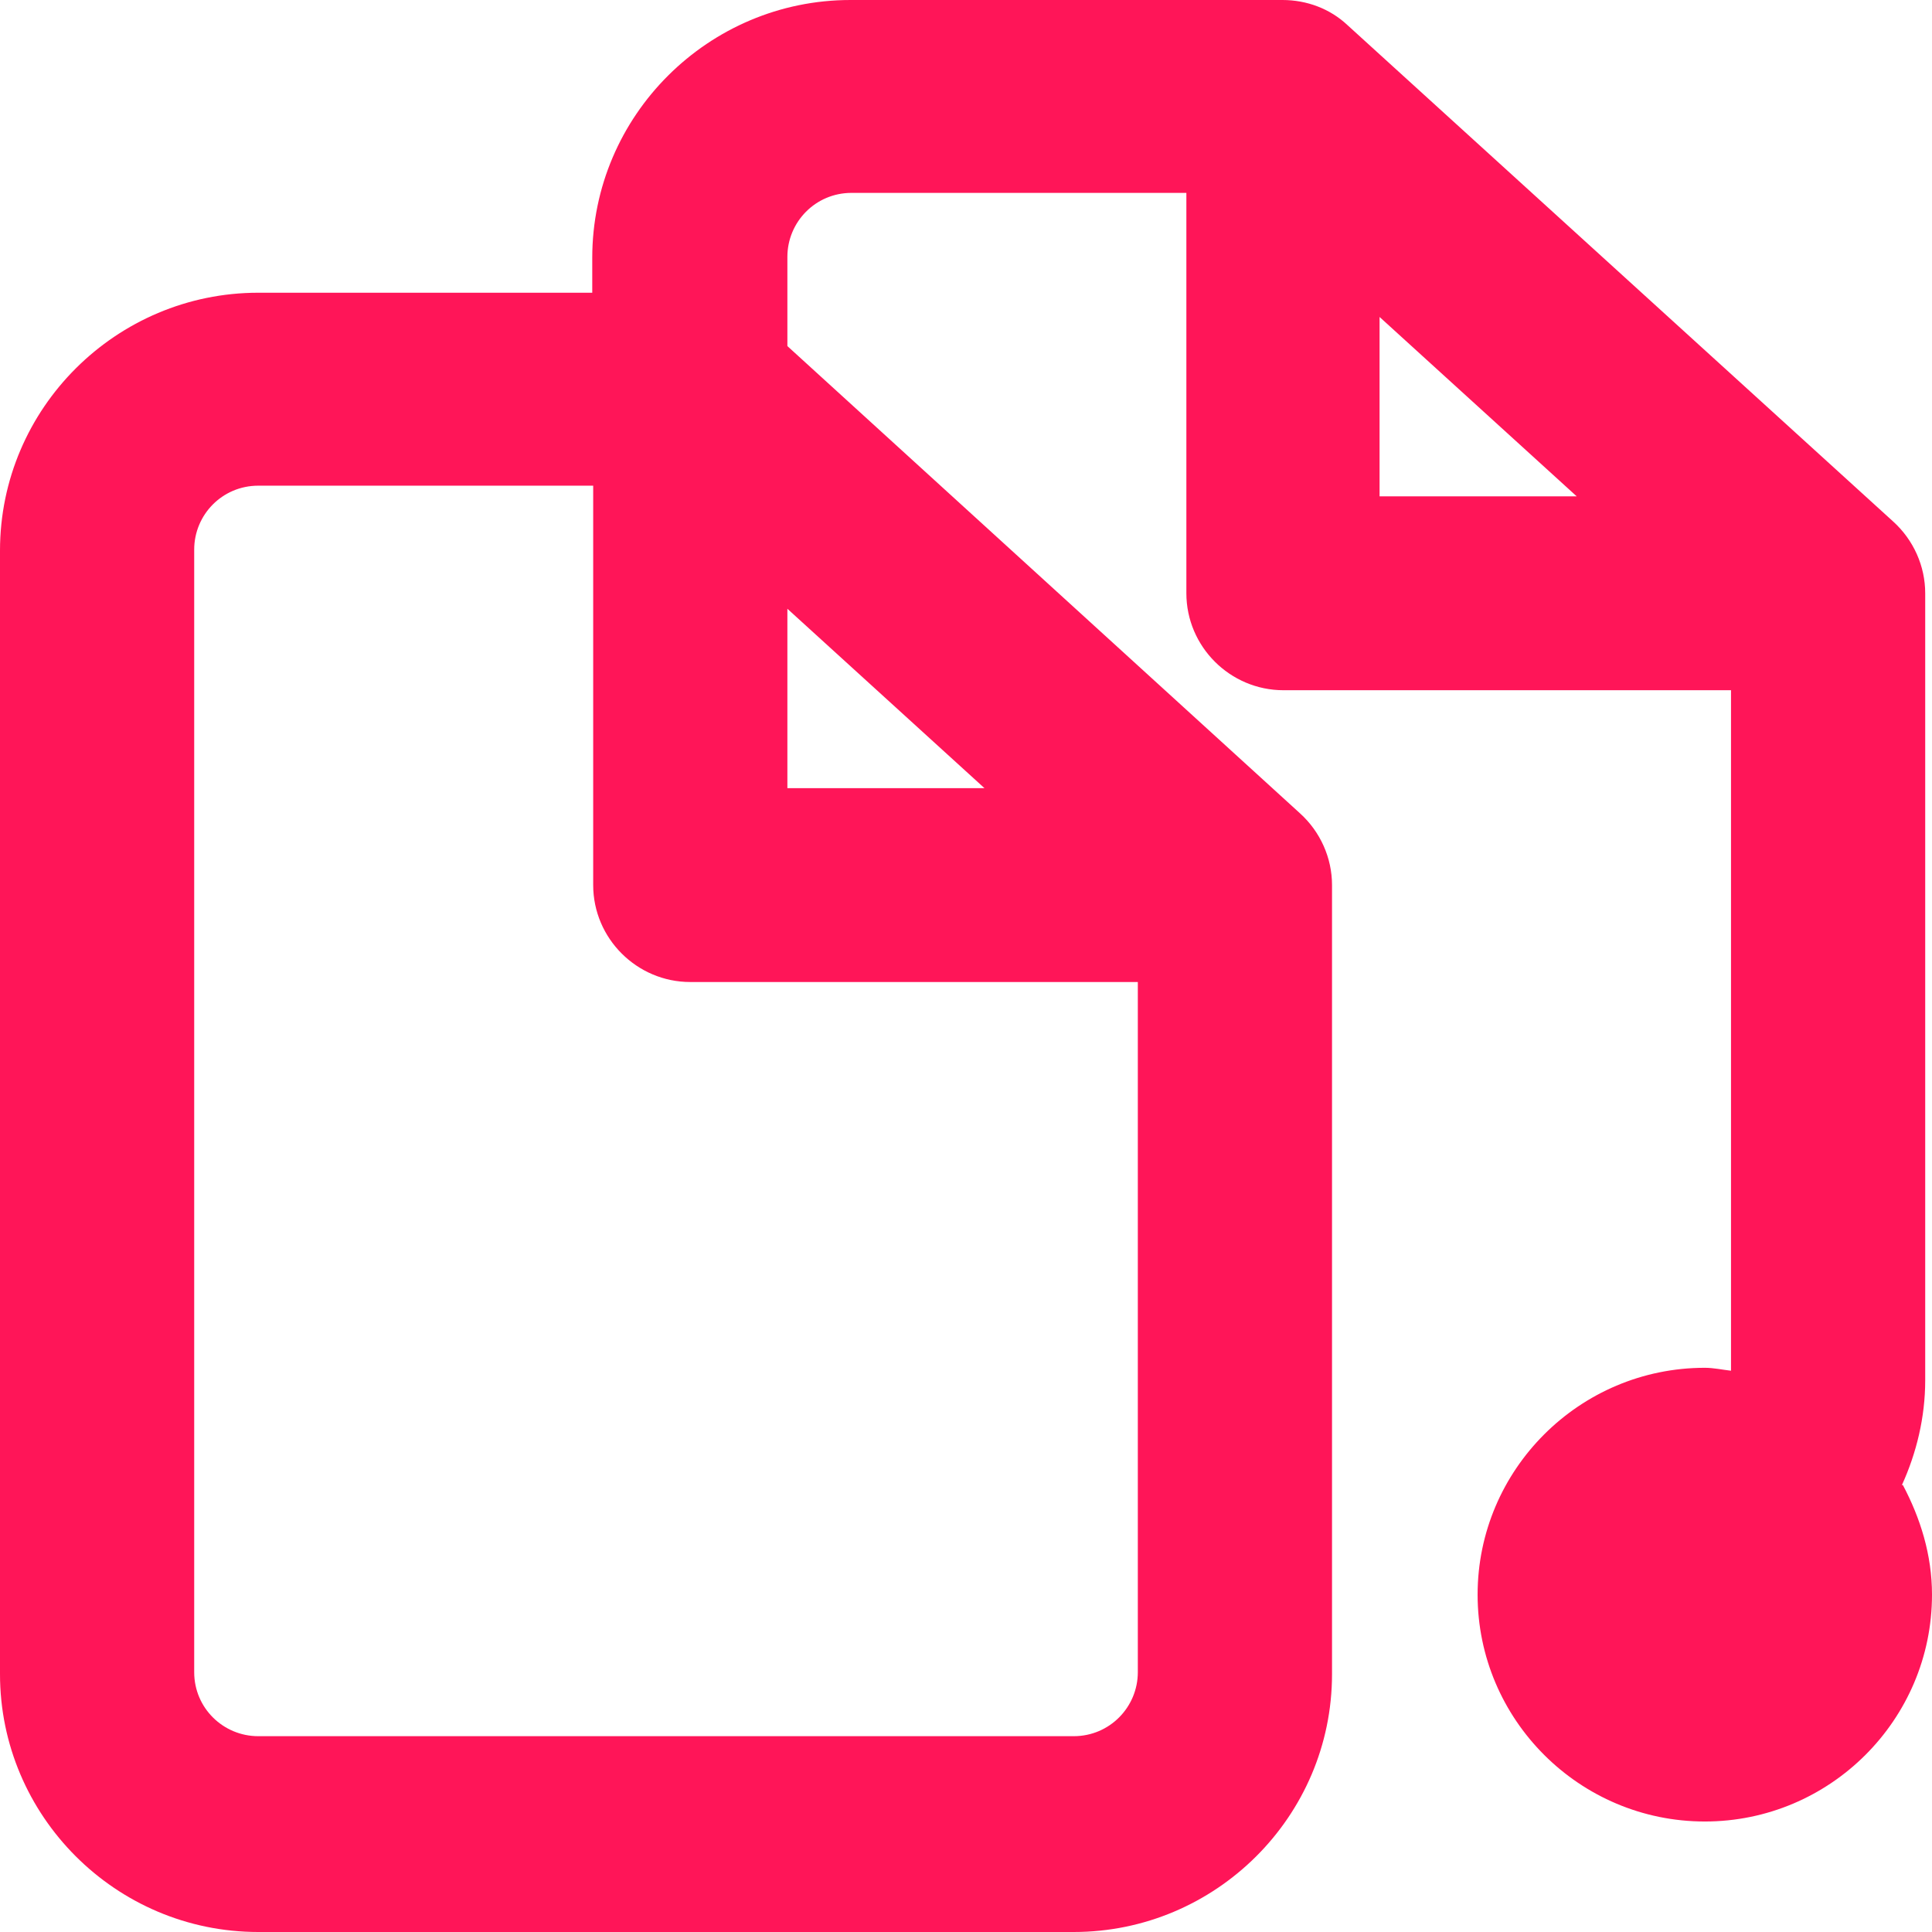 <svg width="31" height="31" viewBox="0 0 31 31" fill="none" xmlns="http://www.w3.org/2000/svg">
<path d="M30.517 23.829C30.751 23.316 30.891 22.741 30.891 22.149V9.519C30.891 9.084 30.704 8.664 30.377 8.368L21.622 0.404C21.342 0.14 20.968 0 20.578 0H13.646C11.372 0 9.503 1.851 9.503 4.137V4.697H4.144C1.869 4.697 0 6.548 0 8.835V26.863C0 29.134 1.854 31 4.144 31H17.229C19.503 31 21.373 29.149 21.373 26.863V14.201C21.373 13.766 21.186 13.346 20.859 13.05L12.634 5.553V4.122C12.634 3.562 13.085 3.095 13.662 3.095H19.036V9.519C19.036 10.375 19.737 11.075 20.594 11.075H27.775V21.994C27.635 21.978 27.495 21.947 27.355 21.947C25.345 21.947 23.709 23.581 23.709 25.587C23.709 27.594 25.345 29.227 27.355 29.227C29.364 29.227 31 27.594 31 25.587C31 24.949 30.813 24.358 30.533 23.829H30.517ZM12.634 9.768L15.796 12.646H12.634V9.768V9.768ZM17.245 27.858H4.144C3.583 27.858 3.116 27.407 3.116 26.831V8.819C3.116 8.259 3.567 7.793 4.144 7.793H9.518V14.201C9.518 15.057 10.219 15.757 11.076 15.757H18.257V26.831C18.257 27.391 17.805 27.858 17.229 27.858H17.245ZM22.136 5.086L25.299 7.964H22.136V5.086V5.086Z" fill="#FF1558"/>
</svg>
